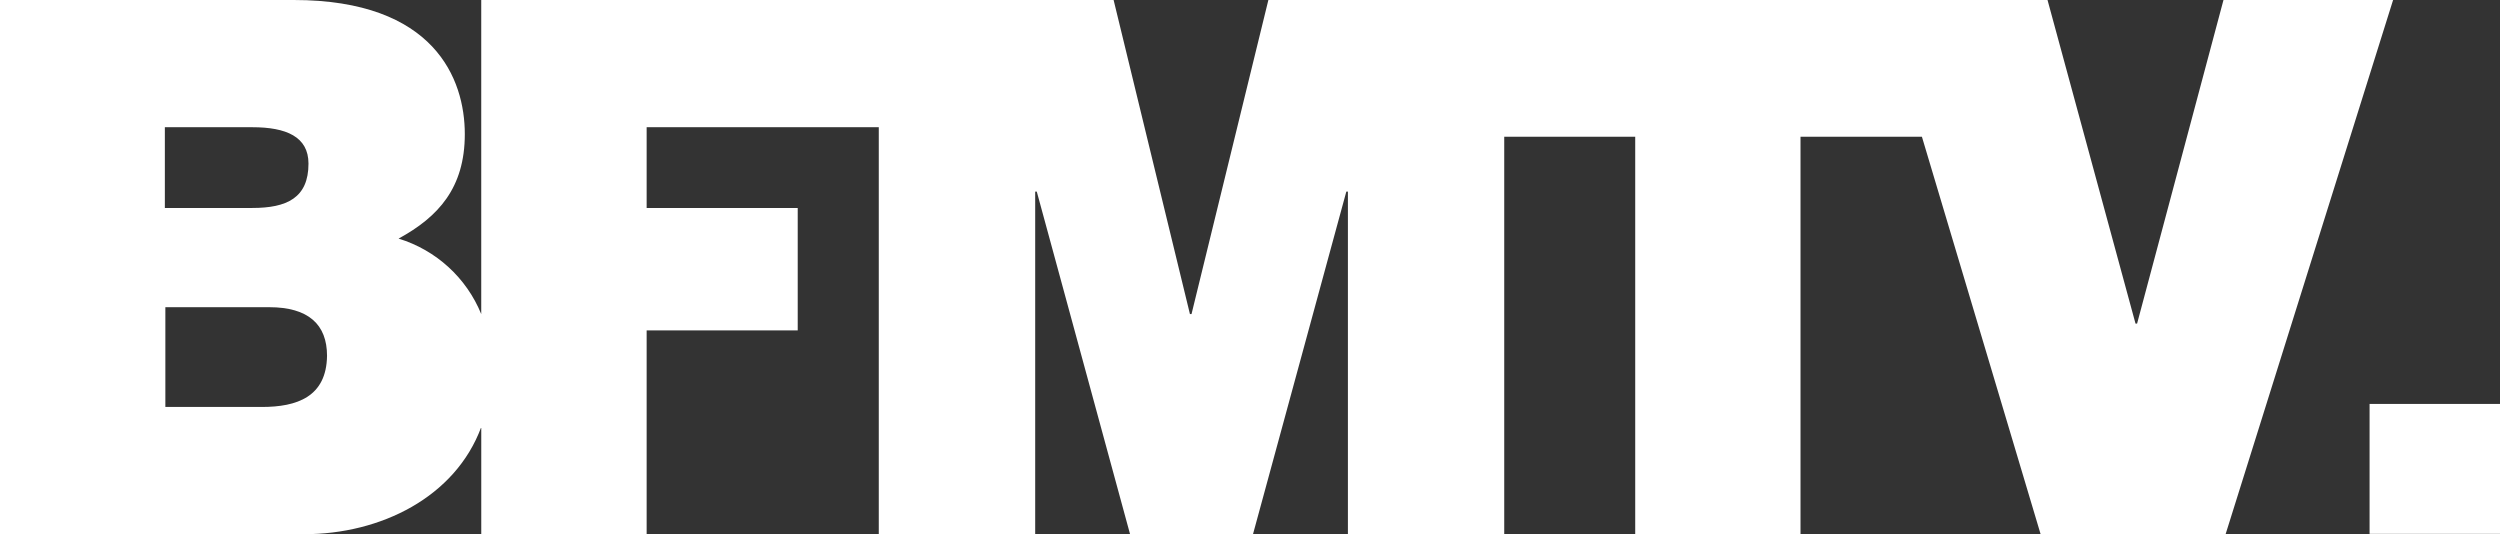 <?xml version="1.0" encoding="UTF-8"?>
<svg width="117px" height="25px" viewBox="0 0 117 25" version="1.1" xmlns="http://www.w3.org/2000/svg" xmlns:xlink="http://www.w3.org/1999/xlink">
    <rect x="0" y="0" width="117" height="25" fill="#333333" stroke="none"/>
    <title>BFMTV-header.030eba2d277d5b5fc0df00daebd9ff70</title>
    <g id="Site" stroke="none" stroke-width="1" fill="none" fill-rule="evenodd">
        <g id="/home-copy-4" transform="translate(-740, -461)" fill="#FFFFFF" fill-rule="nonzero">
            <g id="BFMTV-header.030eba2d277d5b5fc0df00daebd9ff70" transform="translate(740, 461)">
                <path d="M110.896,24.984 L117,24.984 L117,18.905 L110.896,18.905 L110.896,24.984 Z M7.739,19.046 L7.739,14.377 L12.601,14.377 C14.438,14.377 15.305,15.191 15.305,16.65 C15.28,18.577 13.891,19.046 12.254,19.046 L7.739,19.046 Z M7.715,5.954 L11.808,5.954 C13.395,5.954 14.437,6.398 14.437,7.658 C14.437,9.264 13.42,9.733 11.808,9.733 L7.715,9.733 L7.715,5.954 Z M104.059,0 L100.016,15.143 L99.942,15.143 L95.824,0 L59.36,0 L55.763,14.699 L55.689,14.699 L52.117,0 L22.522,0 L22.522,14.699 C21.83,13.002 20.41,11.705 18.653,11.166 C20.513,10.153 21.753,8.794 21.753,6.275 C21.754,3.705 20.34,0 13.745,0 L0,0 L0,25 L14.238,25 C17.81,25 21.308,23.271 22.523,19.985 L22.523,25 L30.263,25 L30.263,15.464 L37.333,15.464 L37.333,9.733 L30.263,9.733 L30.263,5.954 L41.127,5.954 L41.127,25 L48.447,25 L48.447,8.967 L48.521,8.967 L52.887,25 L58.64,25 L63.008,8.967 L63.082,8.967 L63.082,25 L70.398,25 L70.398,6.398 L76.528,6.398 L76.528,25 L84.264,25 L84.264,6.398 L89.945,6.398 L95.501,25 L104.158,25 L111.997,0 L104.059,0 Z" id="Shape"></path>
            </g>
        </g>
    </g>
</svg>